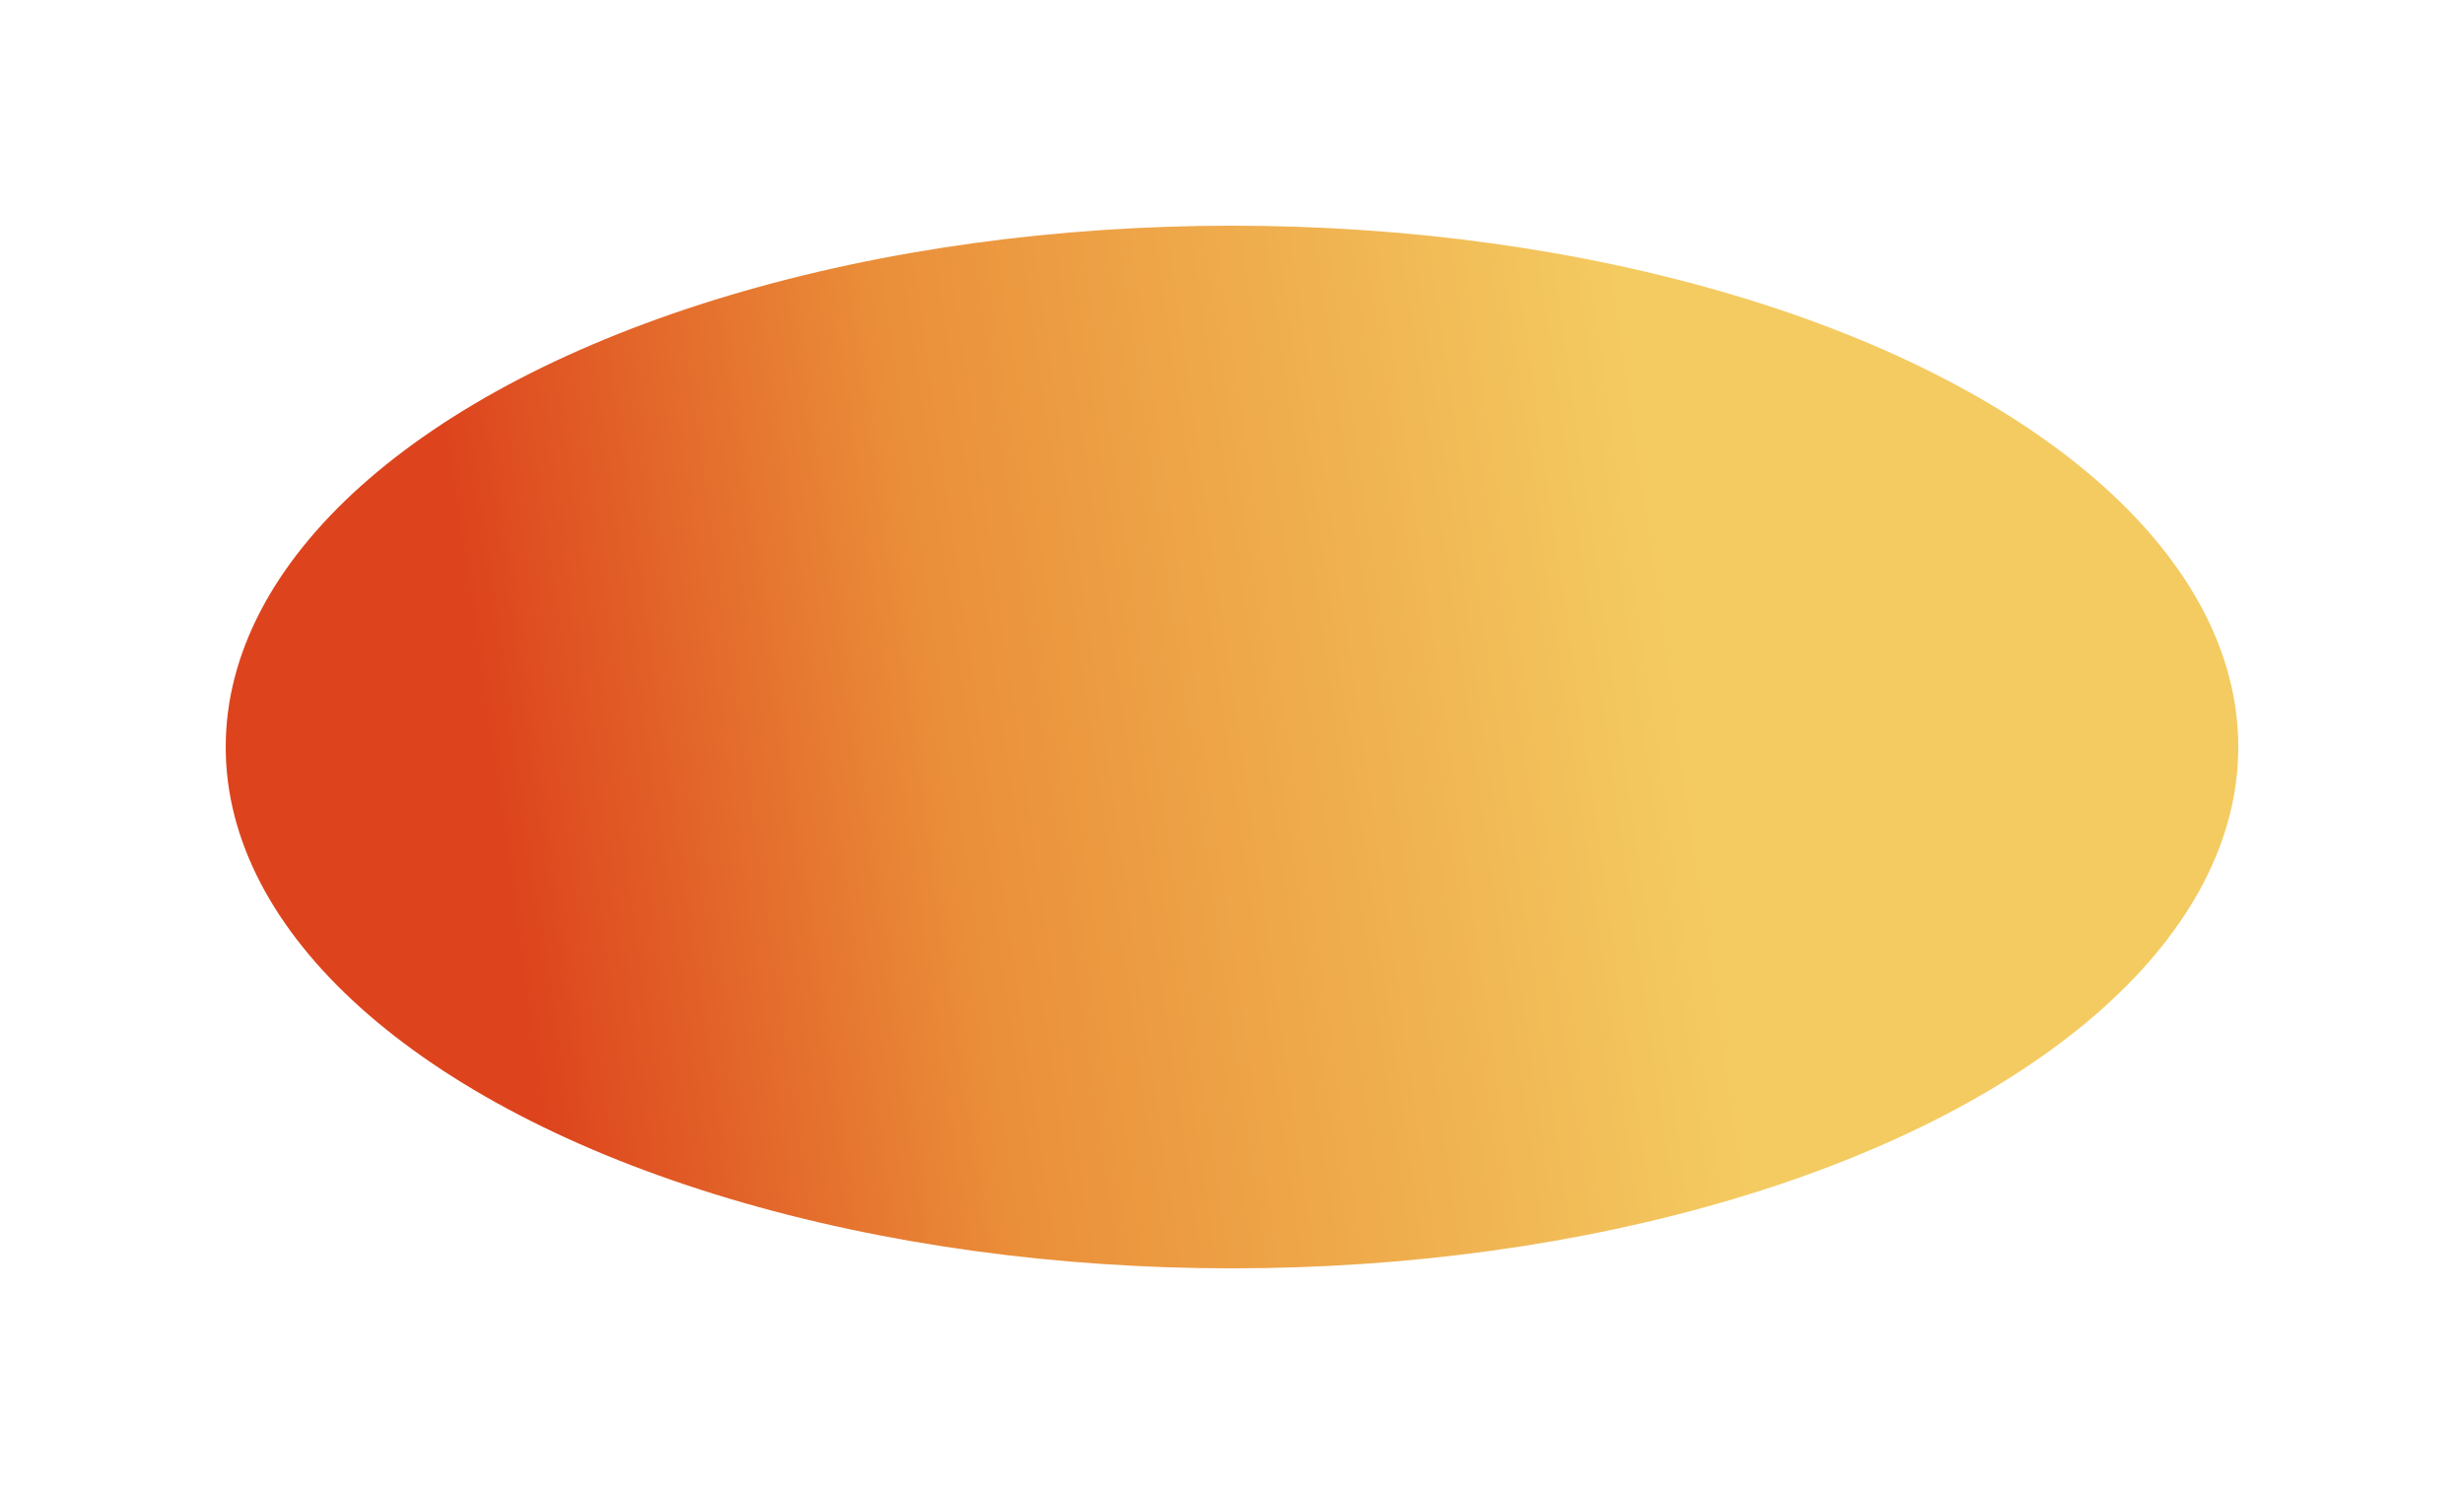 <svg width="3275" height="1986" viewBox="0 0 3275 1986" fill="none" xmlns="http://www.w3.org/2000/svg">
<g filter="url(#filter0_f_5010_333)">
<ellipse cx="1637.5" cy="993" rx="1337.5" ry="693" transform="rotate(-180 1637.5 993)" fill="url(#paint0_linear_5010_333)"/>
</g>
<defs>
<filter id="filter0_f_5010_333" x="0" y="0" width="3275" height="1986" filterUnits="userSpaceOnUse" color-interpolation-filters="sRGB">
<feFlood flood-opacity="0" result="BackgroundImageFix"/>
<feBlend mode="normal" in="SourceGraphic" in2="BackgroundImageFix" result="shape"/>
<feGaussianBlur stdDeviation="150" result="effect1_foregroundBlur_5010_333"/>
</filter>
<linearGradient id="paint0_linear_5010_333" x1="1039.57" y1="1686" x2="4212.12" y2="1230.83" gradientUnits="userSpaceOnUse">
<stop offset="0.028" stop-color="#F4CB61"/>
<stop offset="0.335" stop-color="#EA8E39"/>
<stop offset="0.52" stop-color="#DD441D"/>
</linearGradient>
</defs>
</svg>
